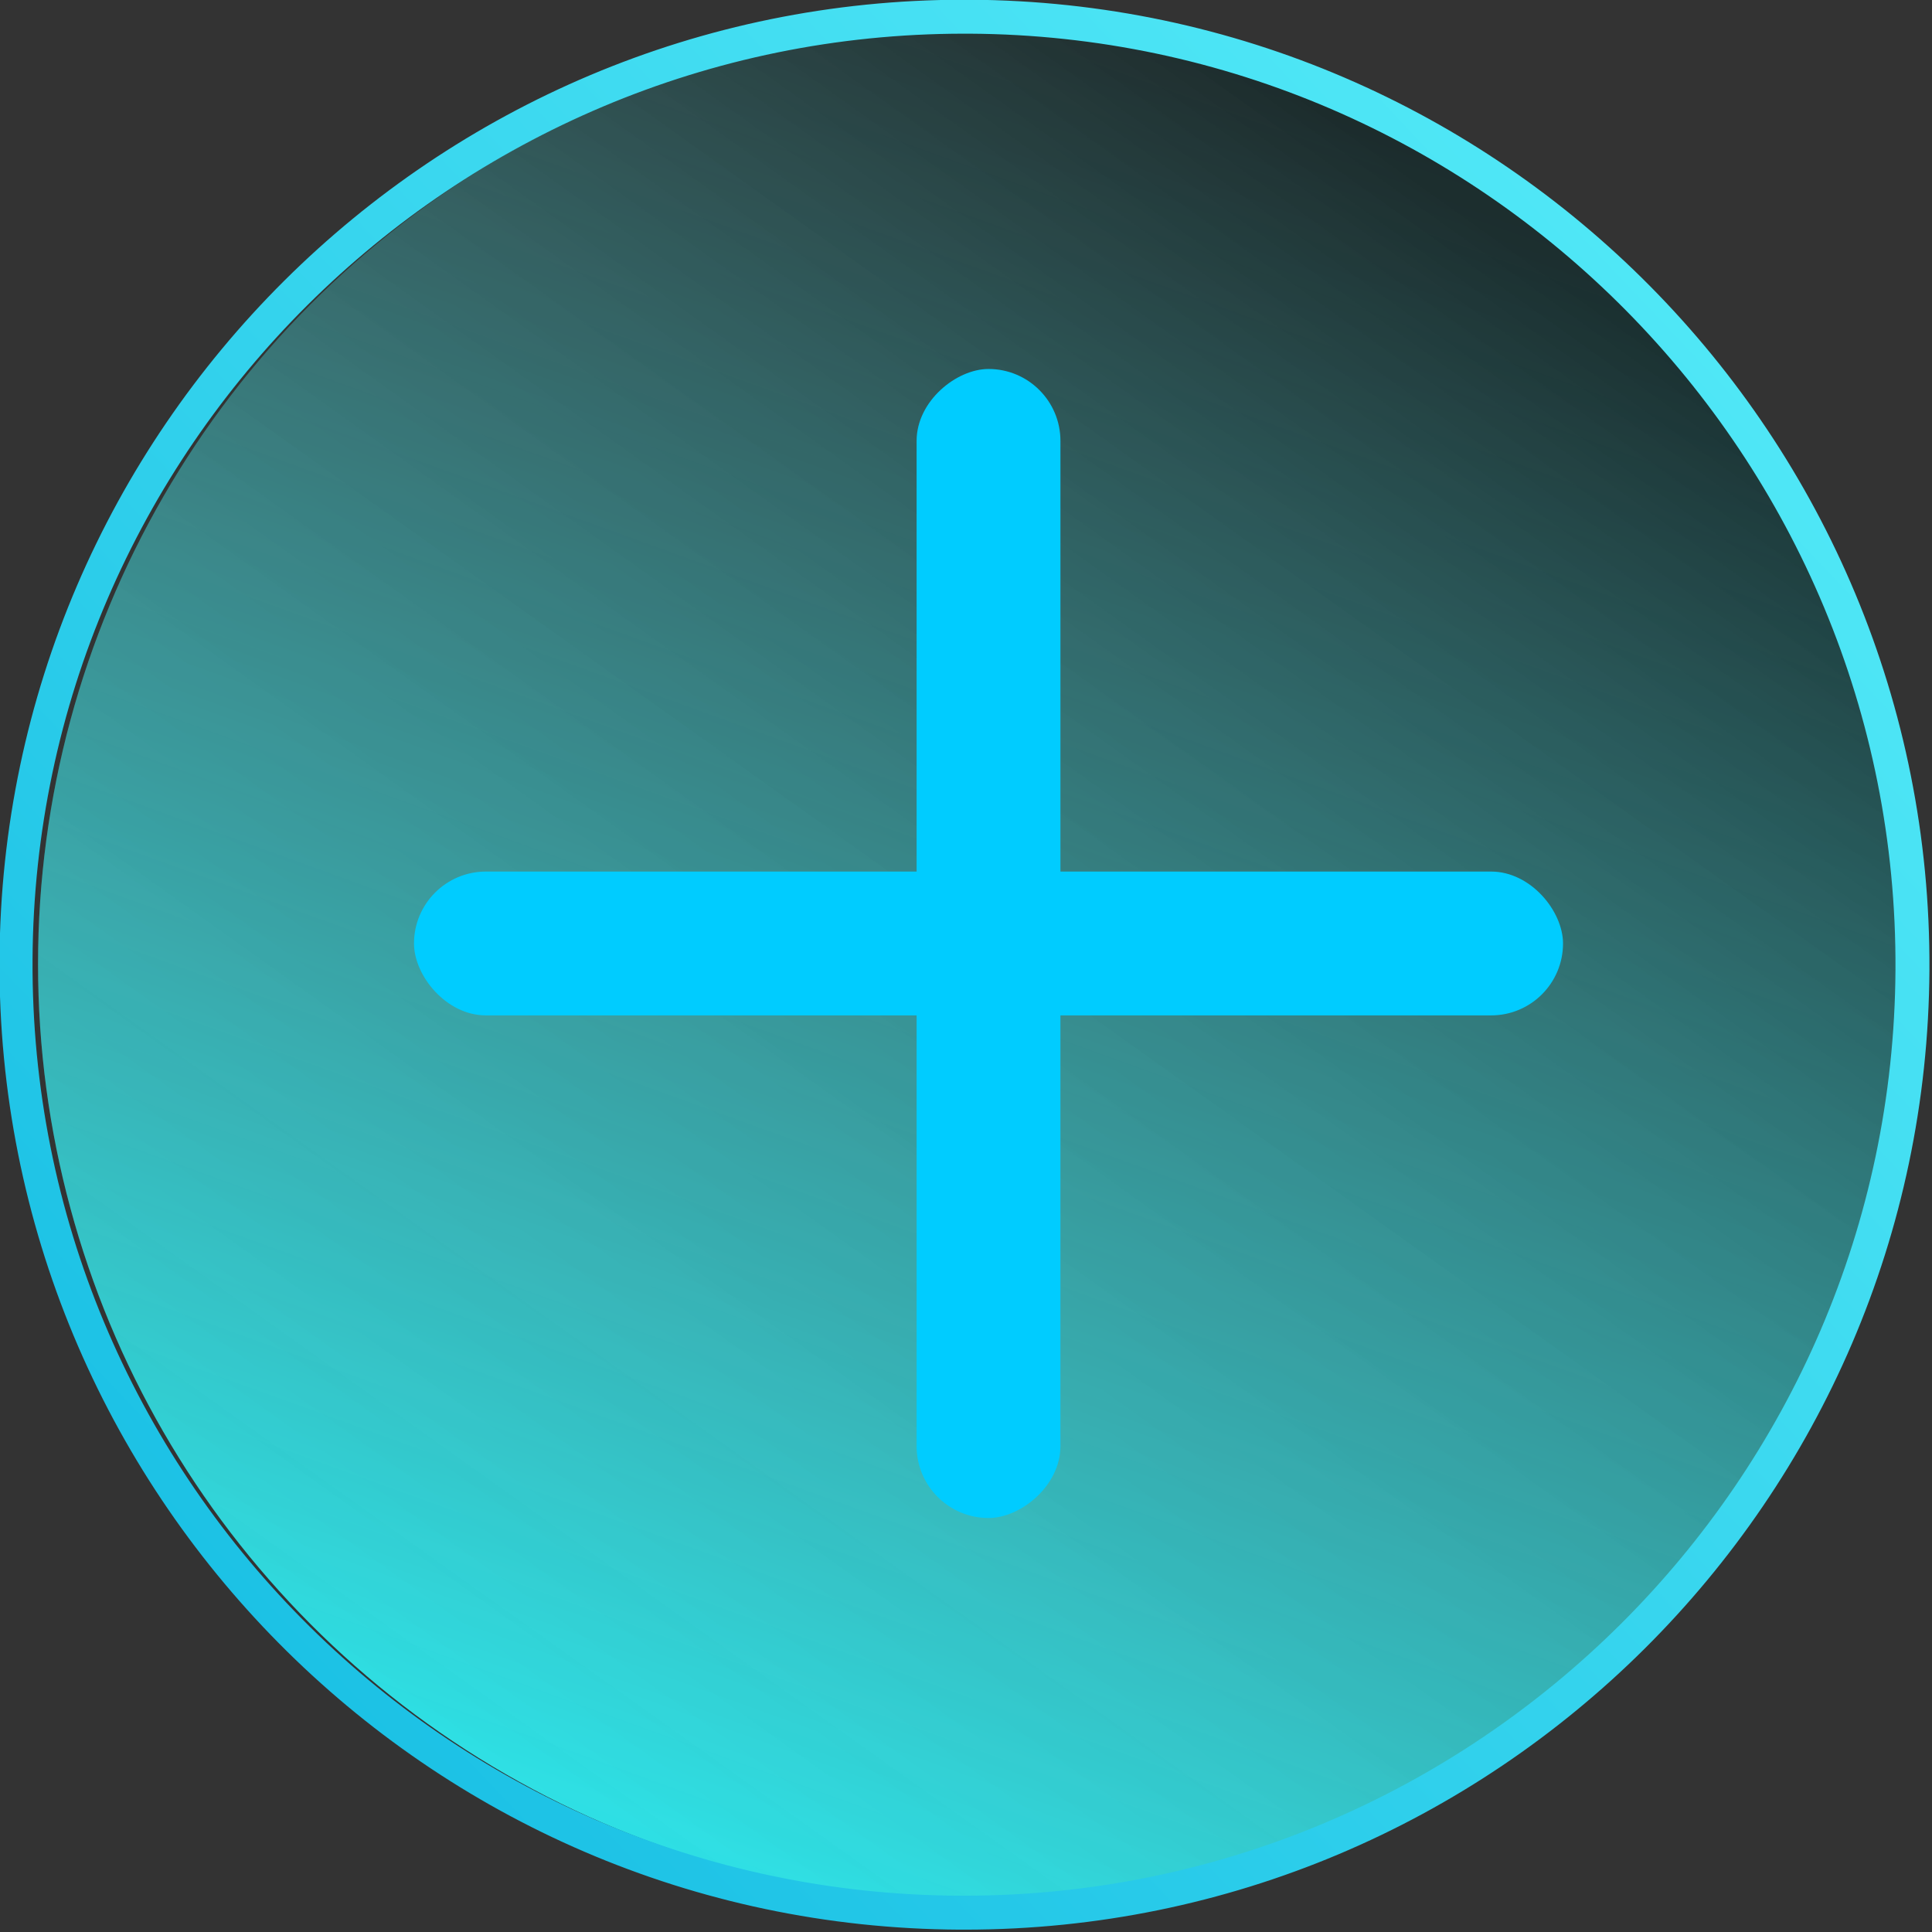 <?xml version="1.0" encoding="UTF-8" standalone="no"?>
<!-- Generator: Adobe Illustrator 21.1.0, SVG Export Plug-In . SVG Version: 6.00 Build 0)  -->

<svg
   xmlns:i="&amp;#38;ns_ai;"
   xmlns:dc="http://purl.org/dc/elements/1.1/"
   xmlns:cc="http://creativecommons.org/ns#"
   xmlns:rdf="http://www.w3.org/1999/02/22-rdf-syntax-ns#"
   xmlns:svg="http://www.w3.org/2000/svg"
   xmlns="http://www.w3.org/2000/svg"
   xmlns:sodipodi="http://sodipodi.sourceforge.net/DTD/sodipodi-0.dtd"
   xmlns:inkscape="http://www.inkscape.org/namespaces/inkscape"
   version="1.1"
   id="Dashboard_Active"
   x="0px"
   y="0px"
   viewBox="0 0 60 60"
   xml:space="preserve"
   inkscape:version="0.92.3 (2405546, 2018-03-11)"
   sodipodi:docname="plus_active.svg"
   width="60"
   height="60"><rect x="0" y="0" width="60" height="60" fill="#333333" stroke="none"/><defs
     id="defs4413" /><sodipodi:namedview
     pagecolor="#ffffff"
     bordercolor="#666666"
     borderopacity="1"
     objecttolerance="10"
     gridtolerance="10"
     guidetolerance="10"
     inkscape:pageopacity="0"
     inkscape:pageshadow="2"
     inkscape:window-width="1680"
     inkscape:window-height="988"
     id="namedview4411"
     showgrid="false"
     inkscape:zoom="4.4500587"
     inkscape:cx="108.24781"
     inkscape:cy="-14.857467"
     inkscape:window-x="-8"
     inkscape:window-y="-8"
     inkscape:window-maximized="1"
     inkscape:current-layer="Dashboard_Active" /><style
     type="text/css"
     id="style4350">
	.st0{fill:url(#SVGID_1_);}
	.st1{opacity:0.4;fill:url(#SVGID_2_);}
	.st2{fill:#FFFFFF;}
	.st3{font-family:'Roboto-Regular';}
	.st4{font-size:25px;}
	.st5{letter-spacing:6;}
	.st6{fill:url(#SVGID_3_);}
	.st7{fill:url(#SVGID_4_);}
	.st8{fill:url(#SVGID_5_);}
</style><switch
     id="switch4352"
     transform="matrix(0.285,0,0,0.285,-15.32,-8.131)"><g
       i:extraneous="self"
       id="g4354"><linearGradient
         id="SVGID_1_"
         gradientUnits="userSpaceOnUse"
         x1="116.082"
         y1="254.392"
         x2="256.536"
         y2="-133.318"><stop
           offset="0"
           style="stop-color:#0DF9FF"
           id="stop4357" /><stop
           offset="9.208472e-02"
           style="stop-color:#0DF9FF;stop-opacity:0.853"
           id="stop4359" /><stop
           offset="0.626"
           style="stop-color:#0DF9FF;stop-opacity:0"
           id="stop4361" /></linearGradient><circle
         class="st0"
         cx="159.8"
         cy="133.6"
         r="101.9"
         id="circle4363"
         style="fill:url(#SVGID_1_)" /><linearGradient
         id="SVGID_2_"
         gradientUnits="userSpaceOnUse"
         x1="-55.797"
         y1="435.511"
         x2="216.93"
         y2="53.693"><stop
           offset="0.298"
           style="stop-color:#FFFFFF;stop-opacity:0"
           id="stop4366" /><stop
           offset="0.368"
           style="stop-color:#FAFAFA;stop-opacity:0.101"
           id="stop4368" /><stop
           offset="0.455"
           style="stop-color:#EBEBEB;stop-opacity:0.225"
           id="stop4370" /><stop
           offset="0.551"
           style="stop-color:#D2D2D2;stop-opacity:0.36"
           id="stop4372" /><stop
           offset="0.652"
           style="stop-color:#AFAFAF;stop-opacity:0.505"
           id="stop4374" /><stop
           offset="0.758"
           style="stop-color:#828282;stop-opacity:0.656"
           id="stop4376" /><stop
           offset="0.869"
           style="stop-color:#4B4B4B;stop-opacity:0.813"
           id="stop4378" /><stop
           offset="0.981"
           style="stop-color:#0C0C0C;stop-opacity:0.972"
           id="stop4380" /><stop
           offset="1"
           style="stop-color:#000000"
           id="stop4382" /></linearGradient><circle
         class="st1"
         cx="159.8"
         cy="133.6"
         r="101.9"
         id="circle4384"
         style="opacity:0.4;fill:url(#SVGID_2_)" /><g
         id="g4386"><linearGradient
           id="SVGID_3_"
           gradientUnits="userSpaceOnUse"
           x1="100.233"
           y1="202.965"
           x2="293.171"
           y2="21.899"><stop
             offset="0"
             style="stop-color:#59FF7F"
             id="stop4389" /><stop
             offset="1"
             style="stop-color:#6BFBFF"
             id="stop4391" /></linearGradient><g
           id="g4395"><linearGradient
             id="SVGID_4_"
             gradientUnits="userSpaceOnUse"
             x1="2.906"
             y1="287.955"
             x2="319.344"
             y2="-15.397"
             gradientTransform="matrix(1,0.005,-0.005,1,-2.019,-3.021)"><stop
               offset="0"
               style="stop-color:#00ADDC"
               id="stop4398" /><stop
               offset="1"
               style="stop-color:#6BFBFF"
               id="stop4400" /></linearGradient><path
             class="st7"
             d="m 158.9,238.8 c -0.2,0 -0.4,0 -0.6,0 C 100.3,238.5 53.4,191.1 53.7,133.1 54,75.3 101.1,28.5 158.8,28.5 c 0.2,0 0.4,0 0.6,0 58,0.3 104.9,47.7 104.6,105.7 v 0 C 263.7,192 216.6,238.8 158.9,238.8 Z M 158.8,32.2 c -55.7,0 -101.2,45.2 -101.5,100.9 -0.3,55.9 45,101.7 100.9,102 0.2,0 0.4,0 0.6,0 55.7,0 101.2,-45.2 101.5,-100.9 0.3,-55.9 -45,-101.7 -100.9,-102 -0.2,0 -0.4,0 -0.6,0 z"
             id="path4402"
             style="fill:url(#SVGID_4_)"
             inkscape:connector-curvature="0" /><linearGradient
             id="SVGID_5_"
             gradientUnits="userSpaceOnUse"
             x1="100.233"
             y1="202.965"
             x2="293.171"
             y2="21.899"><stop
               offset="0"
               style="stop-color:#00ADDC"
               id="stop4405" /><stop
               offset="1"
               style="stop-color:#6BFBFF"
               id="stop4407" /></linearGradient></g></g></g></switch><rect
     style="fill:#00ccff;stroke-width:0.34"
     id="rect8841"
     width="35.684"
     height="4.467"
     x="12.857"
     y="27.067"
     ry="2.234" /><rect
     style="fill:#00ccff;stroke-width:0.34"
     id="rect8841-8"
     width="35.684"
     height="4.467"
     x="11.459"
     y="-32.933"
     ry="2.234"
     transform="rotate(90)" /></svg>